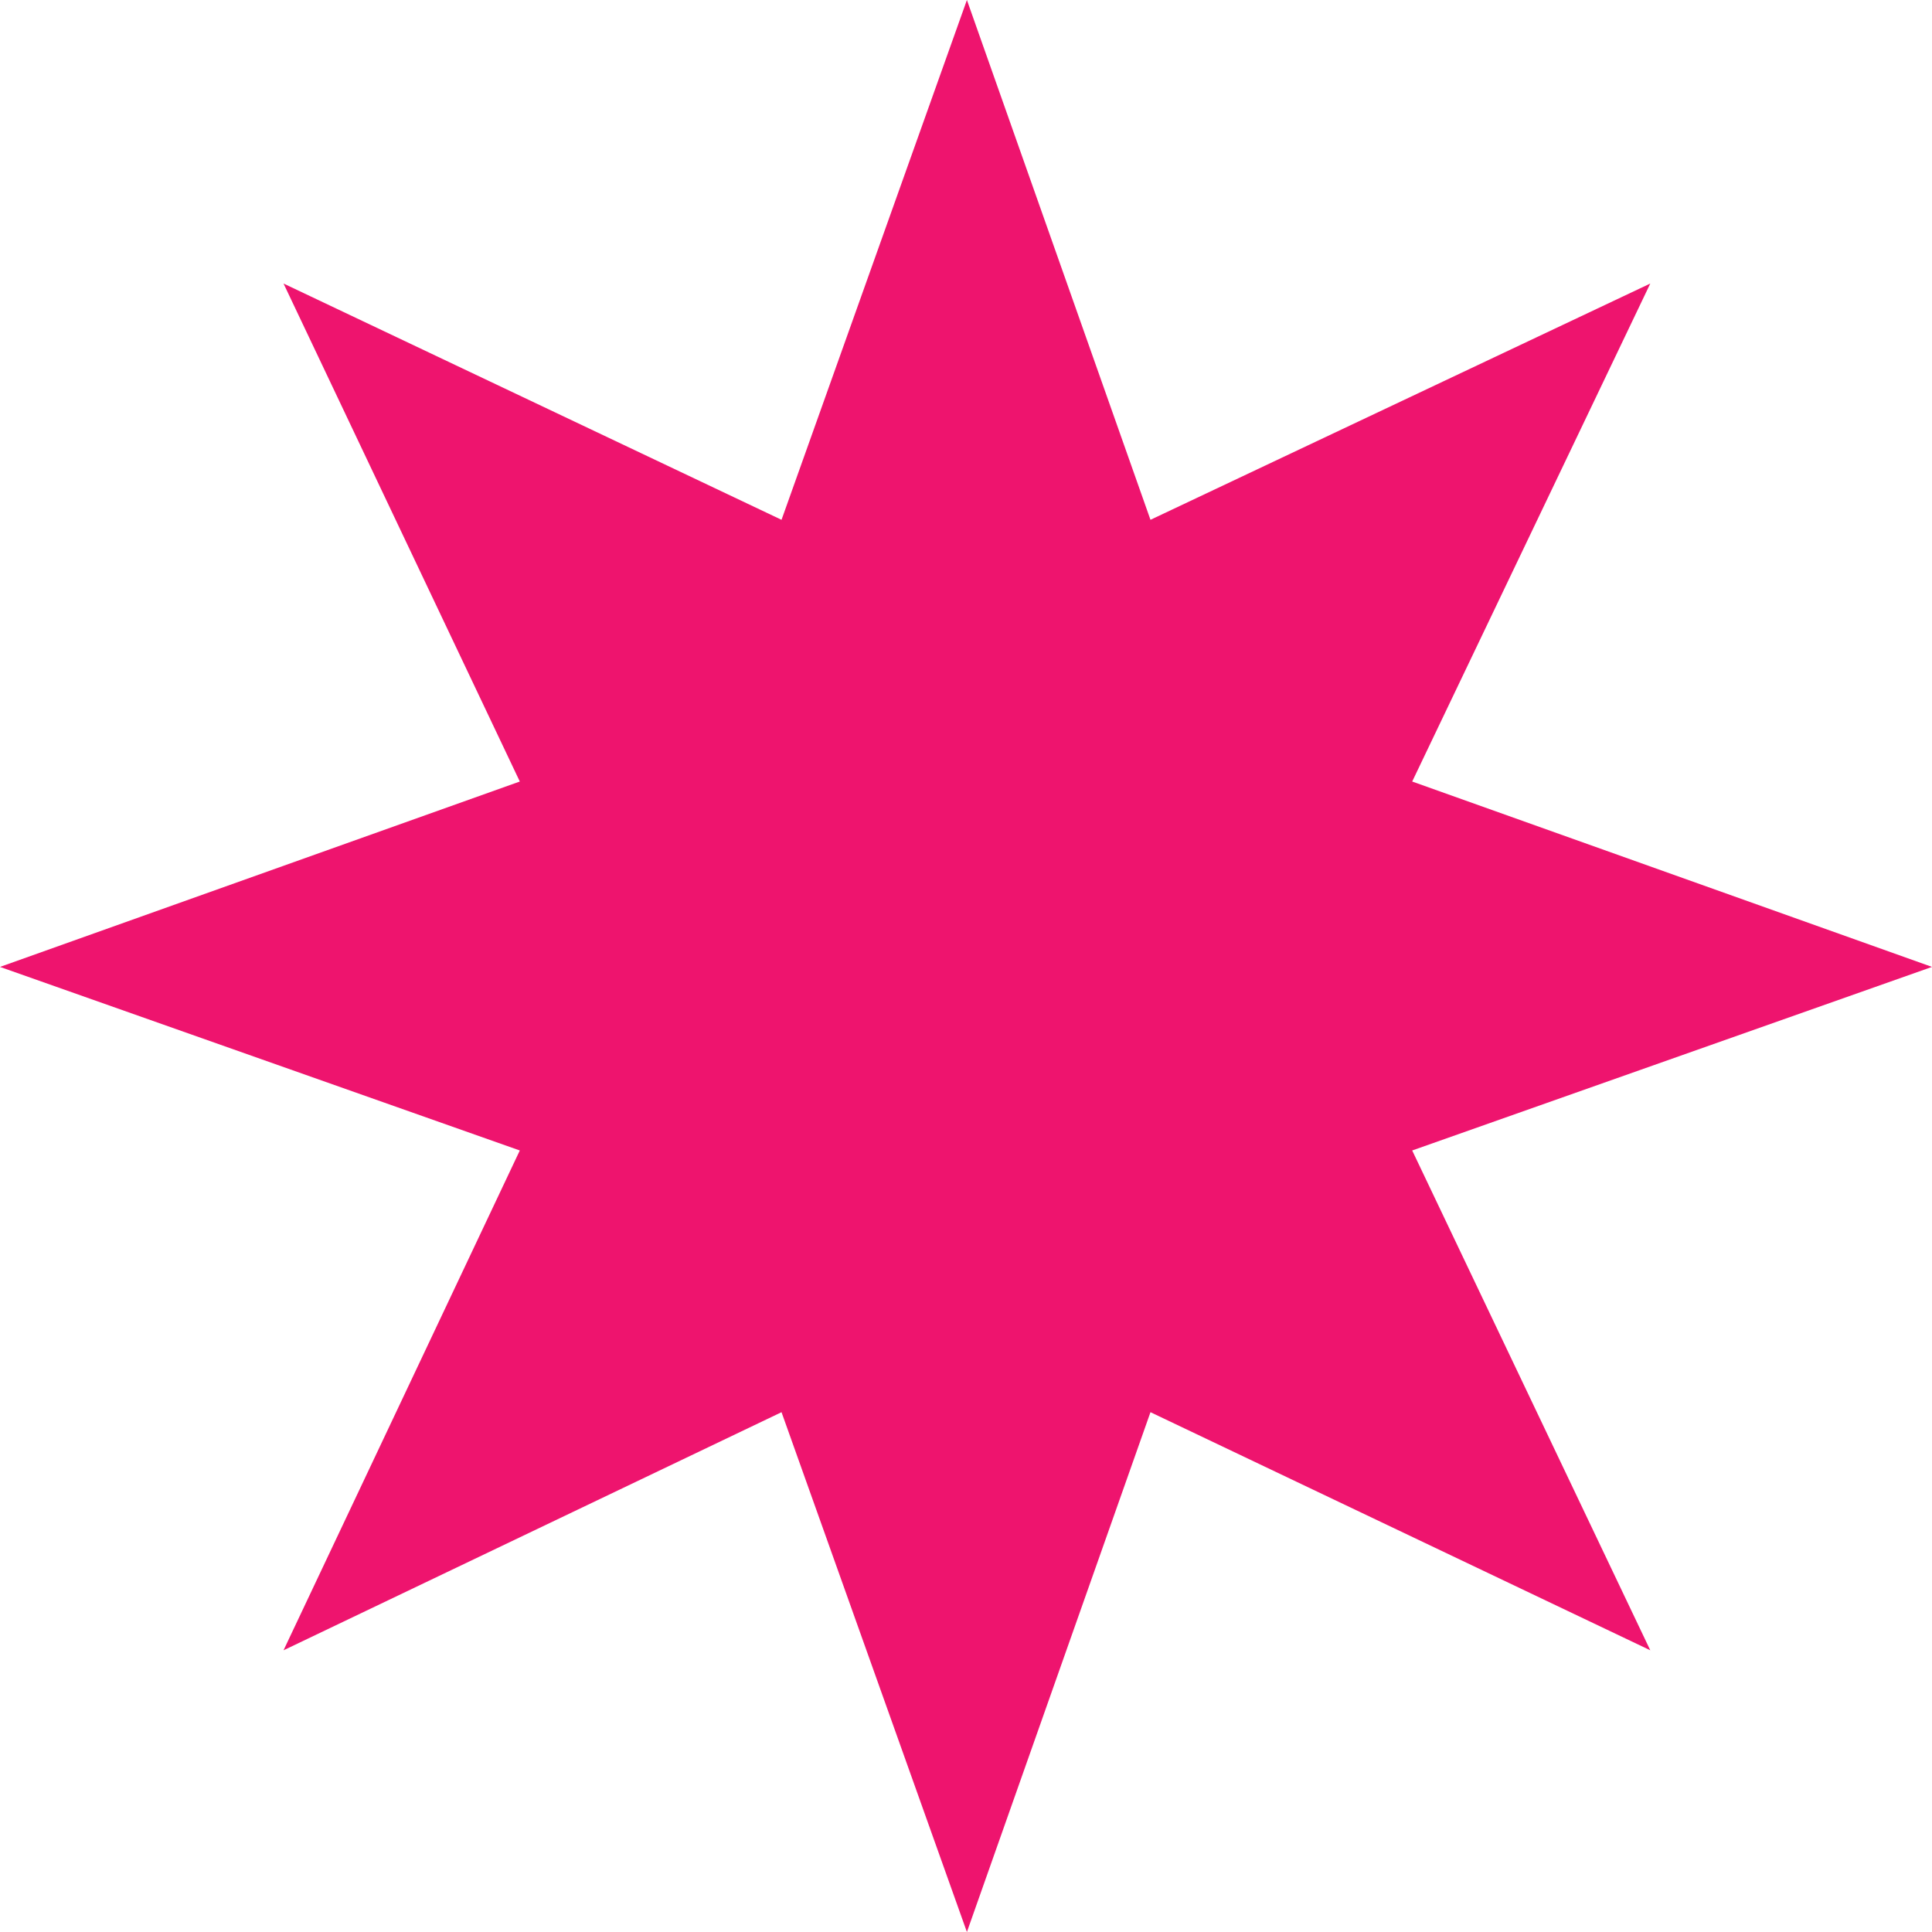 <?xml version="1.0" encoding="UTF-8"?><svg id="_イヤー_2" xmlns="http://www.w3.org/2000/svg" viewBox="0 0 10.63 10.63"><defs><style>.cls-1{fill:#ee146e;}</style></defs><g id="_イヤー_1-2"><polygon class="cls-1" points="5.32 0 6.33 2.86 9.08 1.56 7.77 4.3 10.63 5.32 7.77 6.33 9.08 9.08 6.33 7.77 5.32 10.63 4.3 7.77 1.56 9.08 2.86 6.33 0 5.32 2.86 4.3 1.56 1.56 4.3 2.86 5.32 0"/></g></svg>